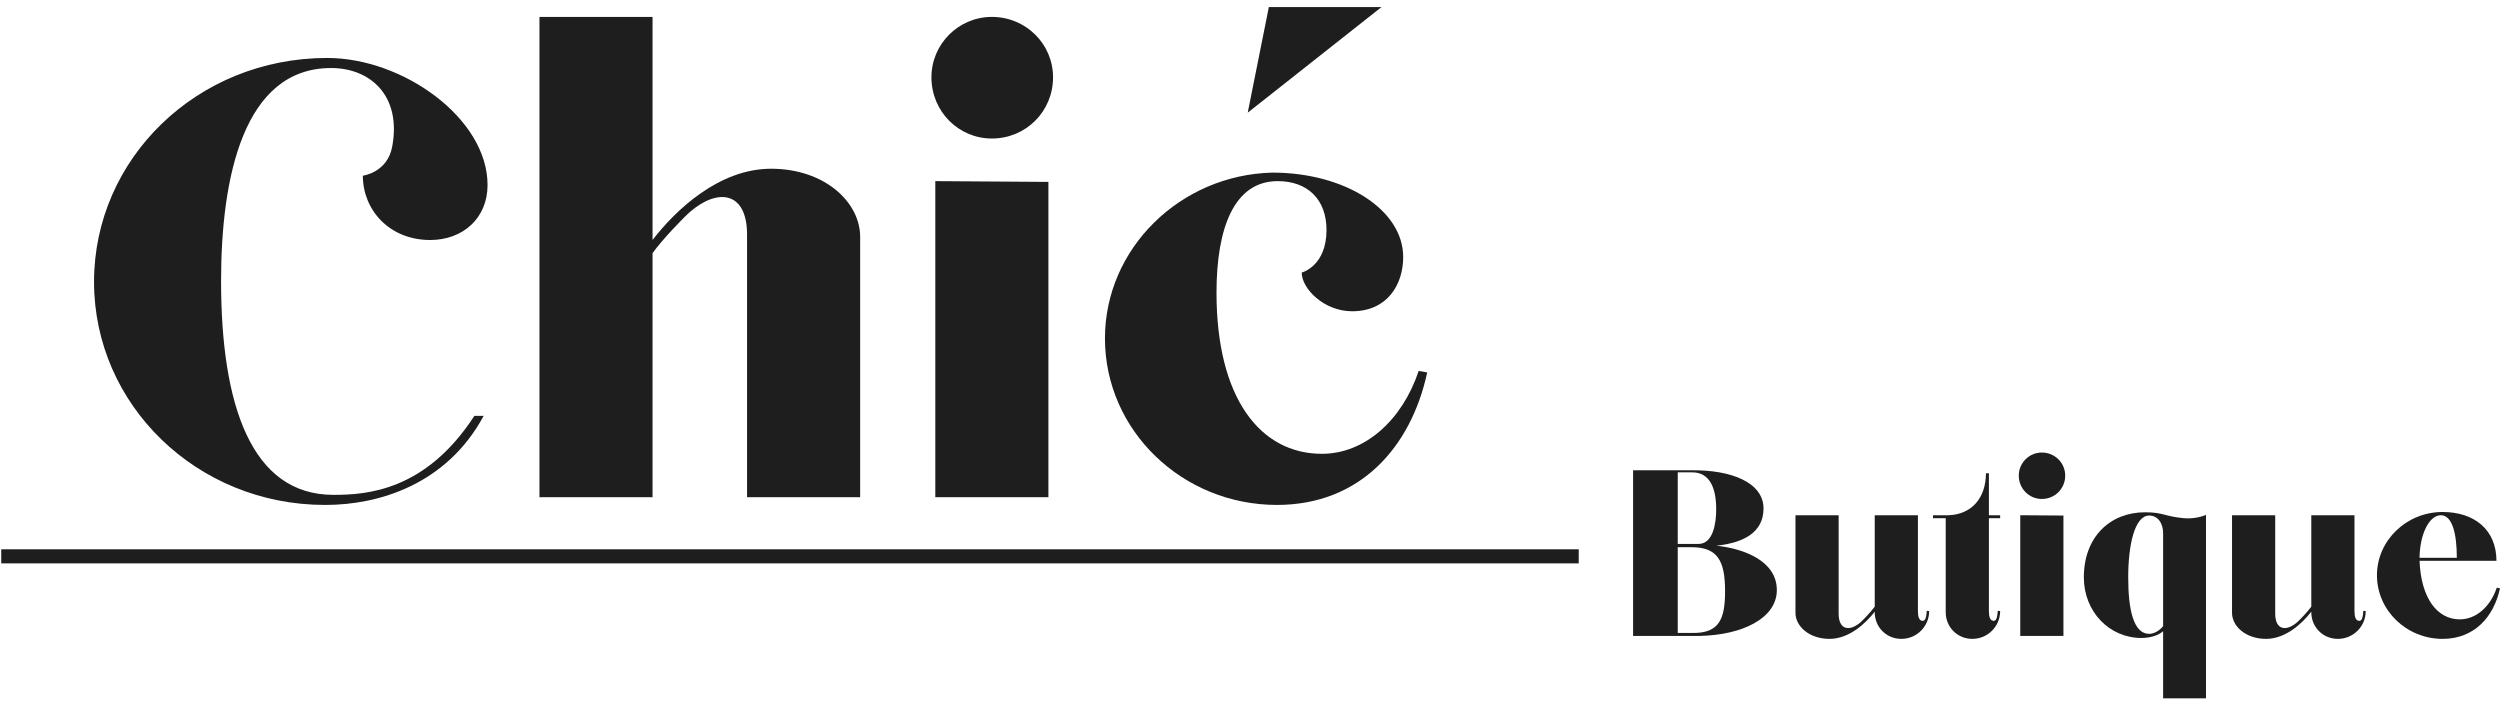 <?xml version="1.0" encoding="UTF-8" standalone="no"?>
<!DOCTYPE svg PUBLIC "-//W3C//DTD SVG 1.1//EN" "http://www.w3.org/Graphics/SVG/1.1/DTD/svg11.dtd">
<svg width="100%" height="100%" viewBox="0 0 355 100" version="1.1" xmlns="http://www.w3.org/2000/svg" xmlns:xlink="http://www.w3.org/1999/xlink" xml:space="preserve" xmlns:serif="http://www.serif.com/" style="fill-rule:evenodd;clip-rule:evenodd;stroke-linejoin:round;stroke-miterlimit:2;">
    <g transform="matrix(1,0,0,1,-83.823,-137)">
        <g transform="matrix(1,0,0,1,-4,148)">
            <g transform="matrix(110,0,0,110,98.426,59.6)">
                <path d="M0.323,0.01L0.324,0.01C0.392,0.01 0.48,-0.016 0.528,-0.105L0.516,-0.105C0.453,-0.008 0.377,-0.003 0.334,-0.003C0.228,-0.003 0.189,-0.119 0.189,-0.279C0.189,-0.413 0.218,-0.554 0.331,-0.554C0.381,-0.554 0.422,-0.519 0.41,-0.453C0.404,-0.419 0.372,-0.415 0.372,-0.415C0.372,-0.371 0.406,-0.332 0.459,-0.332C0.501,-0.332 0.533,-0.36 0.533,-0.403C0.533,-0.489 0.424,-0.567 0.326,-0.567C0.158,-0.567 0.025,-0.437 0.025,-0.278C0.025,-0.119 0.158,0.01 0.323,0.01Z" style="fill:rgb(30,30,30);fill-rule:nonzero;"/>
            </g>
            <g transform="matrix(110,0,0,110,158.926,59.6)">
                <path d="M0.05,-0L0.196,-0L0.196,-0.315C0.208,-0.332 0.236,-0.361 0.244,-0.368C0.281,-0.4 0.318,-0.394 0.318,-0.339L0.318,-0L0.464,-0L0.464,-0.336C0.464,-0.381 0.418,-0.424 0.349,-0.424C0.282,-0.424 0.226,-0.371 0.196,-0.332L0.196,-0.62L0.05,-0.62L0.05,-0Z" style="fill:rgb(30,30,30);fill-rule:nonzero;"/>
            </g>
            <g transform="matrix(110,0,0,110,214.586,59.6)">
                <path d="M0.128,-0.463C0.172,-0.463 0.207,-0.498 0.207,-0.542C0.207,-0.585 0.172,-0.62 0.128,-0.62C0.085,-0.62 0.05,-0.585 0.05,-0.542C0.05,-0.498 0.085,-0.463 0.128,-0.463ZM0.055,-0L0.201,-0L0.201,-0.407L0.055,-0.408L0.055,-0Z" style="fill:rgb(30,30,30);fill-rule:nonzero;"/>
            </g>
            <g transform="matrix(110,0,0,110,241.976,59.6)">
                <path d="M0.247,0.01C0.354,0.01 0.42,-0.064 0.441,-0.161L0.43,-0.163C0.409,-0.1 0.361,-0.056 0.305,-0.056C0.226,-0.056 0.169,-0.127 0.169,-0.264C0.169,-0.348 0.192,-0.408 0.248,-0.408C0.287,-0.408 0.311,-0.384 0.311,-0.345C0.311,-0.298 0.279,-0.29 0.279,-0.29C0.279,-0.269 0.308,-0.24 0.344,-0.24C0.39,-0.24 0.41,-0.275 0.41,-0.31C0.41,-0.371 0.335,-0.419 0.241,-0.419C0.122,-0.416 0.025,-0.321 0.025,-0.205C0.025,-0.086 0.125,0.01 0.247,0.01Z" style="fill:rgb(30,30,30);fill-rule:nonzero;"/>
            </g>
        </g>
        <path d="M264,138L280,138L261,153L264,138Z" style="fill:rgb(30,30,30);"/>
        <rect x="84" y="215" width="224" height="2" style="fill:rgb(30,30,30);"/>
        <g transform="matrix(1,0,0,1,3,-32.259)">
            <g transform="matrix(42,0,0,42,310.621,259.559)">
                <path d="M0.05,-0L0.276,-0C0.42,-0.003 0.536,-0.06 0.536,-0.155C0.536,-0.254 0.424,-0.295 0.332,-0.305C0.424,-0.315 0.491,-0.35 0.491,-0.431C0.491,-0.517 0.385,-0.562 0.246,-0.56L0.05,-0.56L0.05,-0ZM0.201,-0.311L0.201,-0.553L0.25,-0.553C0.31,-0.553 0.331,-0.499 0.331,-0.428C0.331,-0.379 0.32,-0.311 0.271,-0.311L0.201,-0.311ZM0.201,-0.01L0.201,-0.3L0.247,-0.3C0.336,-0.3 0.361,-0.254 0.361,-0.151C0.361,-0.057 0.341,-0.01 0.254,-0.01L0.201,-0.01Z" style="fill:rgb(30,30,30);fill-rule:nonzero;"/>
            </g>
            <g transform="matrix(42,0,0,42,333.679,259.559)">
                <path d="M0.165,0.01C0.232,0.01 0.288,-0.043 0.318,-0.082L0.318,-0.08C0.318,-0.03 0.357,0.01 0.408,0.01C0.46,0.01 0.502,-0.032 0.502,-0.084L0.494,-0.085C0.492,-0.056 0.487,-0.051 0.48,-0.051C0.467,-0.051 0.464,-0.067 0.464,-0.085L0.464,-0.408L0.318,-0.408L0.318,-0.099C0.306,-0.082 0.278,-0.053 0.27,-0.046C0.233,-0.014 0.196,-0.02 0.196,-0.075L0.196,-0.408L0.05,-0.408L0.05,-0.078C0.05,-0.033 0.096,0.01 0.165,0.01Z" style="fill:rgb(30,30,30);fill-rule:nonzero;"/>
            </g>
            <g transform="matrix(42,0,0,42,355.309,259.559)">
                <path d="M0.227,-0.398L0.227,-0.408L0.189,-0.408L0.189,-0.55L0.179,-0.55C0.179,-0.467 0.131,-0.41 0.051,-0.408L0,-0.408L0,-0.398L0.043,-0.398L0.043,-0.08C0.043,-0.03 0.082,0.01 0.133,0.01C0.185,0.01 0.227,-0.032 0.227,-0.084L0.219,-0.085C0.217,-0.056 0.212,-0.051 0.205,-0.051C0.192,-0.051 0.189,-0.067 0.189,-0.085L0.189,-0.398L0.227,-0.398Z" style="fill:rgb(30,30,30);fill-rule:nonzero;"/>
            </g>
            <g transform="matrix(42,0,0,42,365.389,259.559)">
                <path d="M0.128,-0.463C0.172,-0.463 0.207,-0.498 0.207,-0.542C0.207,-0.585 0.172,-0.62 0.128,-0.62C0.085,-0.62 0.05,-0.585 0.05,-0.542C0.05,-0.498 0.085,-0.463 0.128,-0.463ZM0.055,-0L0.201,-0L0.201,-0.407L0.055,-0.408L0.055,-0Z" style="fill:rgb(30,30,30);fill-rule:nonzero;"/>
            </g>
            <g transform="matrix(42,0,0,42,375.679,259.559)">
                <path d="M0.293,0.211L0.438,0.211L0.438,-0.409C0.425,-0.404 0.398,-0.395 0.363,-0.398C0.298,-0.404 0.294,-0.418 0.232,-0.418C0.114,-0.418 0.025,-0.335 0.025,-0.198C0.025,-0.082 0.111,0.007 0.22,0.007C0.249,0.007 0.278,-0.002 0.293,-0.016L0.293,0.211ZM0.246,-0.007C0.193,-0.007 0.175,-0.088 0.175,-0.198C0.175,-0.308 0.197,-0.407 0.246,-0.407C0.273,-0.407 0.293,-0.384 0.293,-0.347L0.293,-0.033C0.28,-0.017 0.262,-0.007 0.246,-0.007Z" style="fill:rgb(30,30,30);fill-rule:nonzero;"/>
            </g>
            <g transform="matrix(42,0,0,42,395.671,259.559)">
                <path d="M0.165,0.01C0.232,0.01 0.288,-0.043 0.318,-0.082L0.318,-0.08C0.318,-0.03 0.357,0.01 0.408,0.01C0.46,0.01 0.502,-0.032 0.502,-0.084L0.494,-0.085C0.492,-0.056 0.487,-0.051 0.48,-0.051C0.467,-0.051 0.464,-0.067 0.464,-0.085L0.464,-0.408L0.318,-0.408L0.318,-0.099C0.306,-0.082 0.278,-0.053 0.27,-0.046C0.233,-0.014 0.196,-0.02 0.196,-0.075L0.196,-0.408L0.05,-0.408L0.05,-0.078C0.05,-0.033 0.096,0.01 0.165,0.01Z" style="fill:rgb(30,30,30);fill-rule:nonzero;"/>
            </g>
            <g transform="matrix(42,0,0,42,417.301,259.559)">
                <path d="M0.247,0.01C0.354,0.01 0.42,-0.064 0.441,-0.161L0.43,-0.163C0.409,-0.1 0.361,-0.056 0.305,-0.056C0.229,-0.056 0.174,-0.127 0.169,-0.254L0.429,-0.254C0.429,-0.359 0.354,-0.419 0.247,-0.419C0.125,-0.419 0.025,-0.323 0.025,-0.205C0.025,-0.086 0.125,0.01 0.247,0.01ZM0.169,-0.264C0.17,-0.345 0.202,-0.408 0.241,-0.408C0.28,-0.408 0.295,-0.345 0.295,-0.264L0.169,-0.264Z" style="fill:rgb(30,30,30);fill-rule:nonzero;"/>
            </g>
        </g>
    </g>
</svg>
